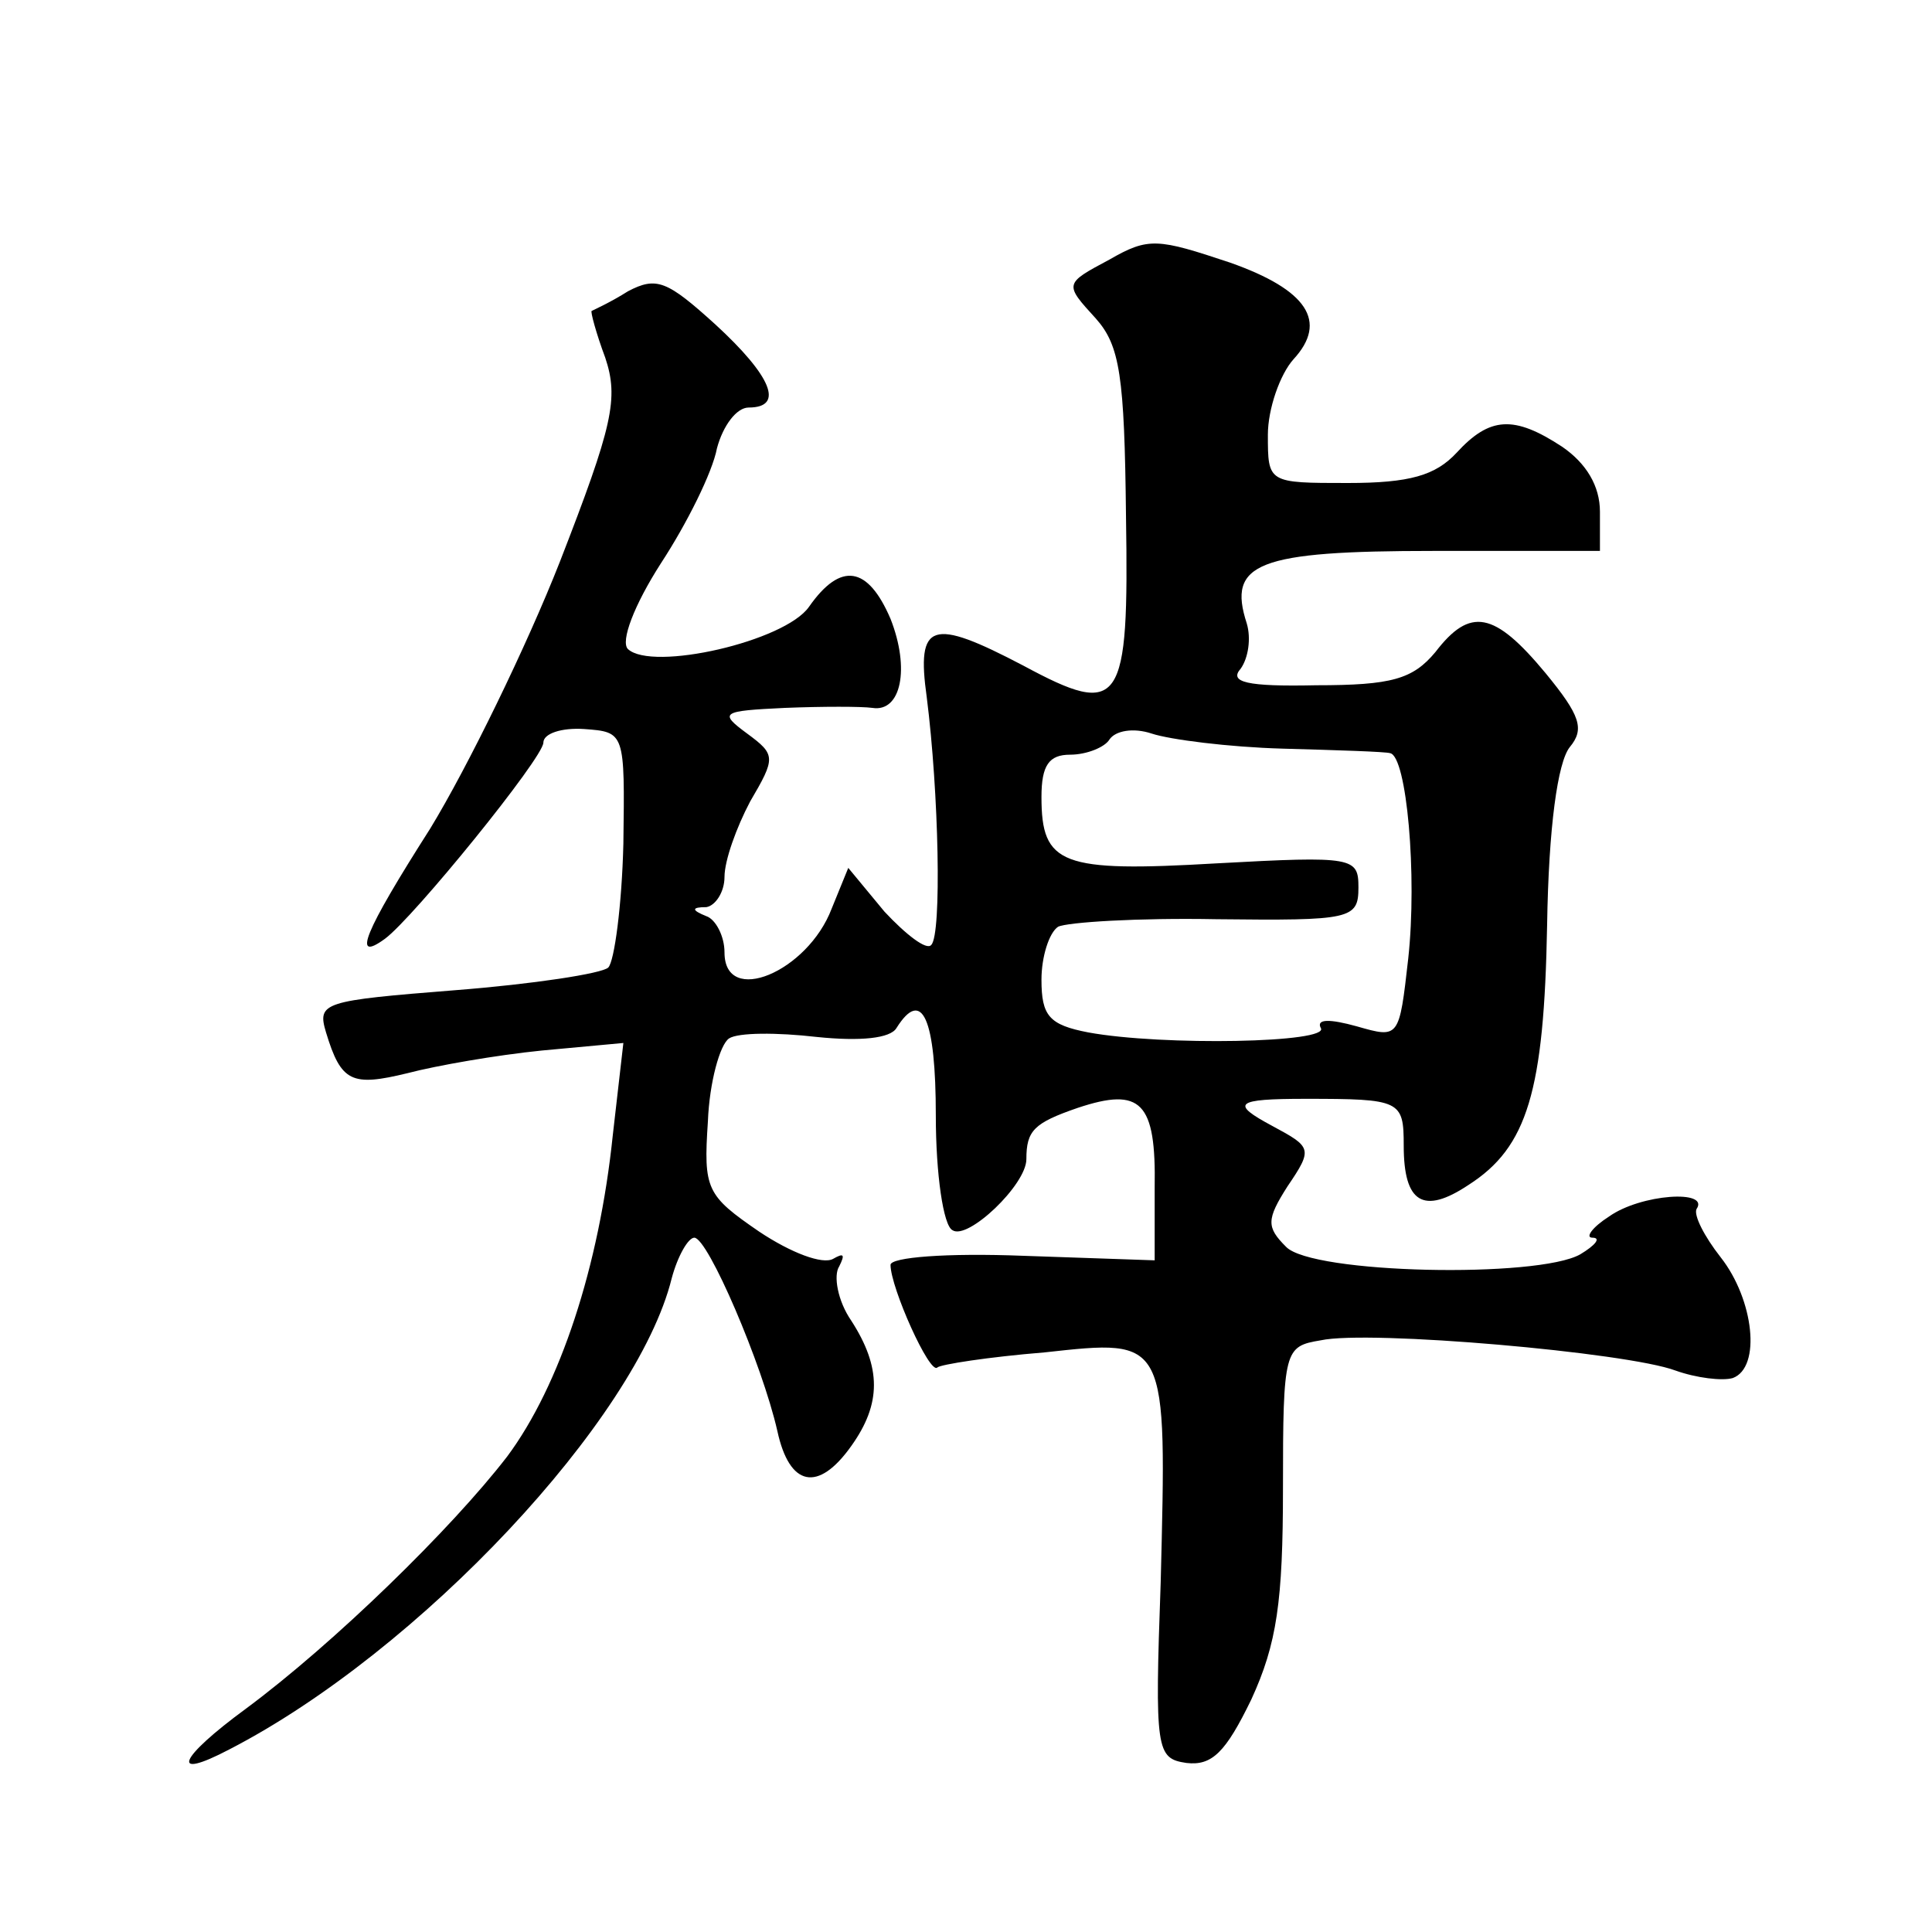 <?xml version="1.0" standalone="no"?>
<!DOCTYPE svg PUBLIC "-//W3C//DTD SVG 20010904//EN"
 "http://www.w3.org/TR/2001/REC-SVG-20010904/DTD/svg10.dtd">
<svg version="1.0" xmlns="http://www.w3.org/2000/svg"
 width="128pt" height="128pt" viewBox="0 0 128 128"
 preserveAspectRatio="xMidYMid meet">
<g transform="translate(0,128) scale(0.1,-0.1)"
fill="#0" stroke="none">
<path d="M735 1108 c-30 -16 -30 -16 -9 -39 16 -18 19 -38 20 -131 2 -126 -3 -134
-68 -99 -61 32 -71 29 -64 -21 8 -63 10 -157 3 -164 -3 -4 -17 7 -31 22 l-24 29
-11 -27 c-16 -42 -71 -65 -71 -29 0 11 -6 22 -12 24 -10 4 -10 6 0 6 6 1 12 10
12 20 0 11 8 33 17 50 17 29 17 31 -2 45 -19 14 -17 15 25 17 25 1 51 1 58 0 19
-3 25 26 12 59 -15 35 -33 38 -54 8 -16 -23 -104 -43 -120 -28 -5 5 4 29 22 57
17 26 34 60 37 76 4 15 13 27 21 27 24 0 15 21 -22 55 -32 29 -39 32 -58 22 -11
-7 -22 -12 -24 -13 -1 0 3 -15 9 -31 9 -27 5 -45 -30 -135 -22 -56 -61 -136 -86
-177 -44 -69 -52 -89 -30 -73 19 14 105 120 105 130 0 6 12 10 27 9 27 -2 27 -2
26 -76 -1 -41 -6 -78 -10 -82 -4 -4 -50 -11 -101 -15 -88 -7 -92 -8 -86 -28 10
-33 17 -36 54 -27 19 5 59 12 89 15 l54 5 -7 -61 c-9 -87 -35 -166 -70 -213 -37
-48 -115 -124 -173 -167 -45 -33 -51 -48 -11 -27 126 65 270 219 293 312 4 15 11
27 15 27 9 0 45 -84 55 -128 8 -37 27 -41 49 -10 20 28 20 52 0 83 -9 13 -12 30
-8 36 4 8 3 9 -4 5 -7 -4 -28 4 -49 18 -35 24 -37 28 -34 73 1 26 8 51 14 55 6
4 32 4 58 1 29 -3 49 -1 53 6 17 27 26 6 26 -58 0 -39 5 -73 11 -76 10 -7 49 30
49 47 0 19 5 24 34 34 42 14 52 4 51 -53 l0 -48 -87 3 c-51 2 -88 -1 -88 -6 0 -15
26 -73 31 -68 2 2 34 7 71 10 82 9 81 10 77 -152 -4 -112 -3 -117 17 -120 17 -2
26 7 43 42 17 37 21 65 21 140 0 92 1 94 25 98 32 7 203 -8 235 -20 14 -5 31 -7
38 -5 19 7 14 52 -8 80 -11 14 -18 28 -16 32 9 13 -37 10 -58 -5 -11 -7 -16 -14
-11 -14 6 0 2 -5 -8 -11 -28 -16 -178 -13 -195 5 -13 13 -13 18 1 40 17 25 16 26
-10 40 -28 15 -25 18 22 18 63 0 65 -1 65 -31 0 -38 13 -46 43 -26 39 25 50 62
52 172 1 65 7 108 15 118 10 12 7 21 -16 49 -34 41 -50 44 -73 14 -15 -18 -29 -22
-79 -22 -46 -1 -58 2 -50 11 5 7 7 20 4 30 -13 40 7 48 124 48 l110 0 0 26 c0 17
-9 32 -25 43 -32 21 -48 20 -70 -4 -14 -15 -31 -20 -72 -20 -53 0 -53 0 -53 32
0 17 8 40 17 50 23 25 9 46 -42 64 -48 16 -54 17 -80 2z m115 -324 c36 -1 68 -2
71 -3 11 -2 18 -81 12 -136 -6 -53 -6 -53 -34 -45 -18 5 -27 5 -24 -1 7 -10 -105
-12 -154 -3 -26 5 -31 11 -31 35 0 15 5 31 11 35 6 3 53 6 105 5 89 -1 94 0 94
21 0 20 -3 21 -94 16 -103 -6 -116 -1 -116 44 0 21 5 28 19 28 11 0 23 5 26 10
4 6 16 8 28 4 12 -4 51 -9 87 -10z"/>
</g>
</svg>
